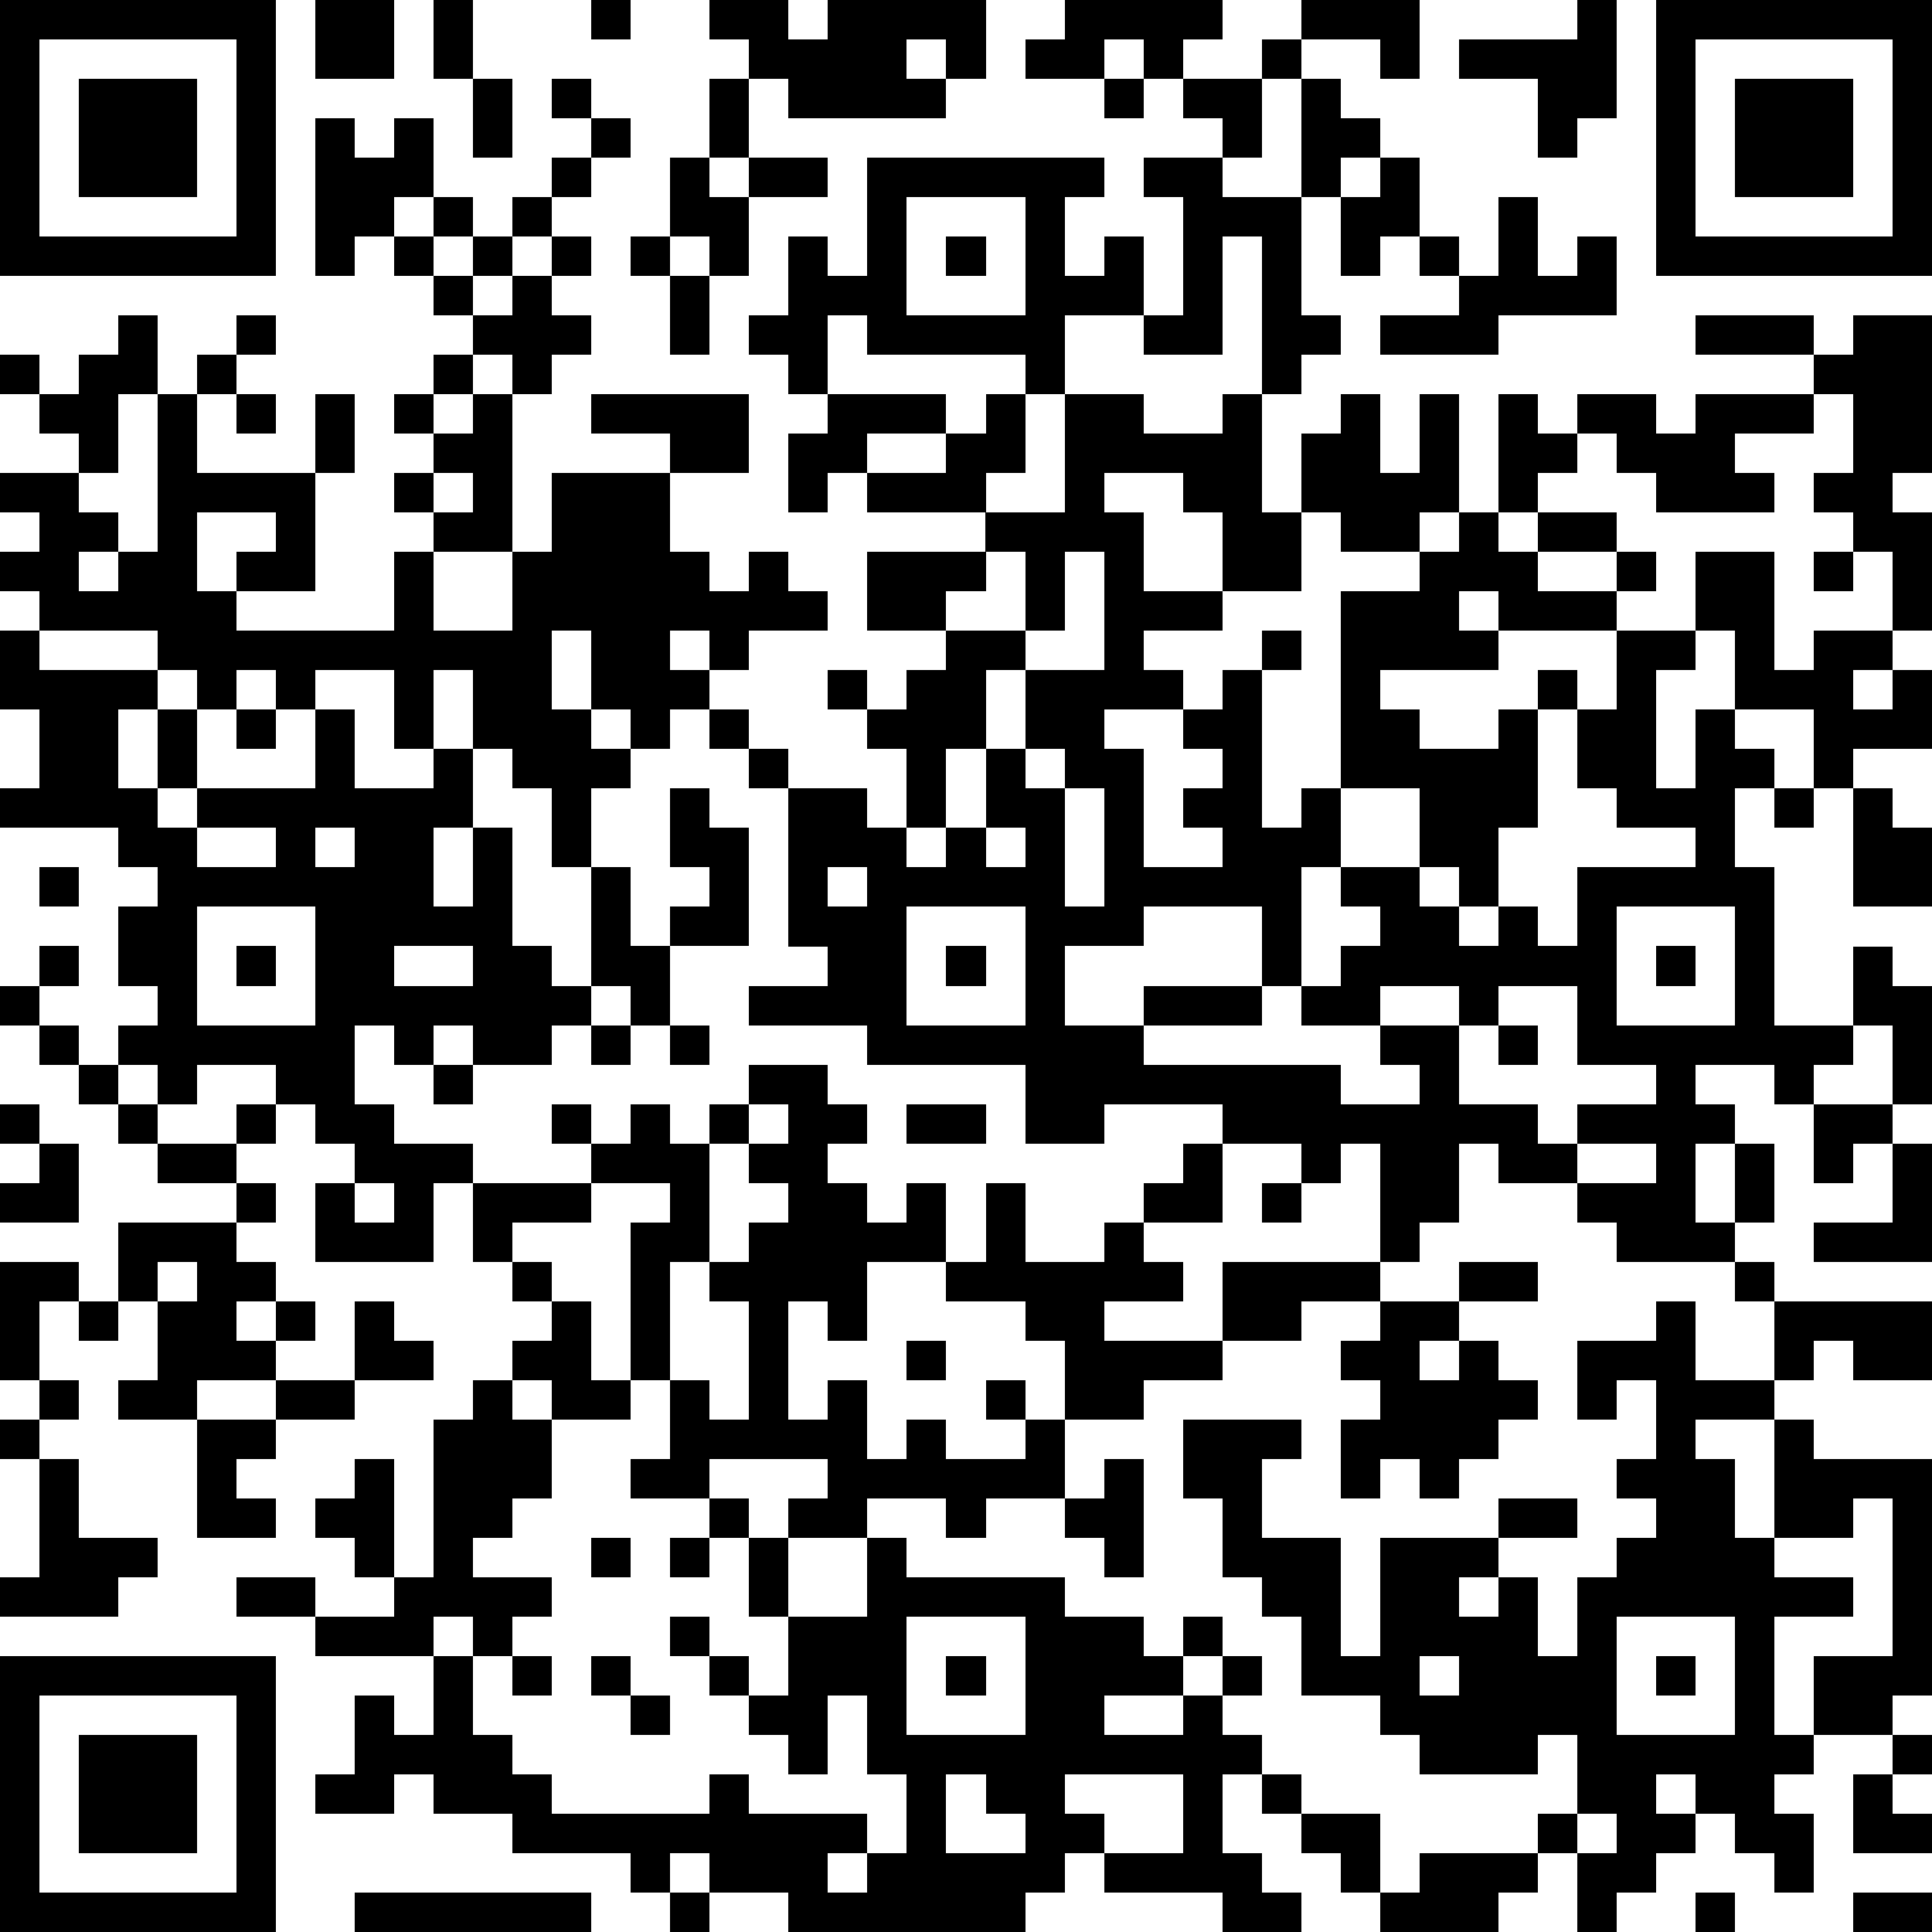 <?xml version="1.0" standalone="yes"?><svg version="1.1" xmlns="http://www.w3.org/2000/svg" xmlns:xlink="http://www.w3.org/1999/xlink" xmlns:ev="http://www.w3.org/2001/xml-events" width="196" height="196" shape-rendering="crispEdges"><path d="M0 0h7v7h-7zM8 0h2v2h-2zM11 0h1v2h-1zM15 0h1v1h-1zM18 0h2v1h1v-1h4v2h-1v-1h-1v1h1v1h-4v-1h-1v-1h-1zM27 0h4v1h-1v1h-1v-1h-1v1h-2v-1h1zM33 0h3v2h-1v-1h-2zM40 0h1v3h-1v1h-1v-2h-2v-1h3zM42 0h7v7h-7zM1 1v5h5v-5zM32 1h1v1h-1zM43 1v5h5v-5zM2 2h3v3h-3zM12 2h1v2h-1zM14 2h1v1h-1zM18 2h1v2h-1zM28 2h1v1h-1zM30 2h2v2h-1v-1h-1zM33 2h1v1h1v1h-1v1h-1zM44 2h3v3h-3zM8 3h1v1h1v-1h1v2h-1v1h-1v1h-1zM15 3h1v1h-1zM14 4h1v1h-1zM17 4h1v1h1v-1h2v1h-2v2h-1v-1h-1zM22 4h6v1h-1v2h1v-1h1v2h-2v2h-1v-1h-4v-1h-1v2h-1v-1h-1v-1h1v-2h1v1h1zM29 4h2v1h2v3h1v1h-1v1h-1v-4h-1v3h-2v-1h1v-3h-1zM35 4h1v2h-1v1h-1v-2h1zM11 5h1v1h-1zM13 5h1v1h-1zM23 5v3h3v-3zM38 5h1v2h1v-1h1v2h-3v1h-3v-1h2v-1h-1v-1h1v1h1zM10 6h1v1h-1zM12 6h1v1h-1zM14 6h1v1h-1zM16 6h1v1h-1zM24 6h1v1h-1zM11 7h1v1h-1zM13 7h1v1h1v1h-1v1h-1v-1h-1v-1h1zM17 7h1v2h-1zM3 8h1v2h-1v2h-1v-1h-1v-1h-1v-1h1v1h1v-1h1zM6 8h1v1h-1zM43 8h3v1h-3zM47 8h2v4h-1v1h1v3h-1v-2h-1v-1h-1v-1h1v-2h-1v-1h1zM5 9h1v1h-1zM11 9h1v1h-1zM4 10h1v2h3v-2h1v2h-1v3h-2v-1h1v-1h-2v2h1v1h4v-2h1v-1h-1v-1h1v-1h-1v-1h1v1h1v-1h1v4h-2v2h2v-2h1v-2h3v-1h-2v-1h4v2h-2v2h1v1h1v-1h1v1h1v1h-2v1h-1v-1h-1v1h1v1h-1v1h-1v-1h-1v-2h-1v2h1v1h1v1h-1v2h-1v-2h-1v-1h-1v-2h-1v2h-1v-2h-2v1h-1v-1h-1v1h-1v-1h-1v-1h-3v-1h-1v-1h1v-1h-1v-1h2v1h1v1h-1v1h1v-1h1zM6 10h1v1h-1zM21 10h3v1h-2v1h-1v1h-1v-2h1zM25 10h1v2h-1v1h-3v-1h2v-1h1zM27 10h2v1h2v-1h1v3h1v-2h1v-1h1v2h1v-2h1v3h-1v1h-2v-1h-1v2h-2v-2h-1v-1h-2v1h1v2h2v1h-2v1h1v1h-2v1h1v3h2v-1h-1v-1h1v-1h-1v-1h1v-1h1v-1h1v1h-1v4h1v-1h1v-5h2v-1h1v-1h1v-3h1v1h1v-1h2v1h1v-1h3v1h-2v1h1v1h-3v-1h-1v-1h-1v1h-1v1h-1v1h1v-1h2v1h-2v1h2v-1h1v1h-1v1h-3v-1h-1v1h1v1h-3v1h1v1h2v-1h1v-1h1v1h-1v3h-1v2h-1v-1h-1v-2h-2v2h-1v3h-1v-2h-3v1h-2v2h2v-1h3v1h-3v1h5v1h2v-1h-1v-1h-2v-1h1v-1h1v-1h-1v-1h2v1h1v1h1v-1h1v1h1v-2h3v-1h-2v-1h-1v-2h1v-2h2v-2h2v3h1v-1h2v1h-1v1h1v-1h1v2h-2v1h-1v-2h-2v-2h-1v1h-1v3h1v-2h1v1h1v1h-1v2h1v4h2v-2h1v1h1v3h-1v-2h-1v1h-1v1h-1v-1h-2v1h1v1h-1v2h1v-2h1v2h-1v1h-3v-1h-1v-1h-2v-1h-1v2h-1v1h-1v-3h-1v1h-1v-1h-2v-1h-3v1h-2v-2h-4v-1h-3v-1h2v-1h-1v-4h-1v-1h-1v-1h1v1h1v1h2v1h1v-2h-1v-1h-1v-1h1v1h1v-1h1v-1h-2v-2h3v-1h2zM11 12v1h1v-1zM25 14v1h-1v1h2v-2zM27 14v2h-1v1h-1v2h-1v2h-1v1h1v-1h1v-2h1v-2h2v-3zM46 14h1v1h-1zM0 16h1v1h3v1h-1v2h1v-2h1v2h-1v1h1v-1h3v-2h1v2h2v-1h1v2h-1v2h1v-2h1v3h1v1h1v-3h1v2h1v-1h1v-1h-1v-2h1v1h1v3h-2v2h-1v-1h-1v1h-1v1h-2v-1h-1v1h-1v-1h-1v2h1v1h2v1h-1v2h-3v-2h1v-1h-1v-1h-1v-1h-2v1h-1v-1h-1v-1h1v-1h-1v-2h1v-1h-1v-1h-3v-1h1v-2h-1zM6 18h1v1h-1zM26 19v1h1v-1zM27 20v3h1v-3zM45 20h1v1h-1zM47 20h1v1h1v2h-2zM5 21v1h2v-1zM8 21v1h1v-1zM25 21v1h1v-1zM1 22h1v1h-1zM21 22v1h1v-1zM5 23v3h3v-3zM23 23v3h3v-3zM41 23v3h3v-3zM1 24h1v1h-1zM6 24h1v1h-1zM10 24v1h2v-1zM24 24h1v1h-1zM42 24h1v1h-1zM0 25h1v1h-1zM35 25v1h2v-1zM38 25v1h-1v2h2v1h1v-1h2v-1h-2v-2zM1 26h1v1h-1zM15 26h1v1h-1zM17 26h1v1h-1zM38 26h1v1h-1zM2 27h1v1h-1zM11 27h1v1h-1zM19 27h2v1h1v1h-1v1h1v1h1v-1h1v2h-2v2h-1v-1h-1v3h1v-1h1v2h1v-1h1v1h2v-1h-1v-1h1v1h1v-2h-1v-1h-2v-1h1v-2h1v2h2v-1h1v-1h1v-1h1v2h-2v1h1v1h-2v1h3v-2h4v1h-2v1h-2v1h-2v1h-2v2h-2v1h-1v-1h-2v1h-2v-1h1v-1h-3v1h-2v-1h1v-2h-1v-4h1v-1h-2v-1h-1v-1h1v1h1v-1h1v1h1v-1h1zM0 28h1v1h-1zM3 28h1v1h-1zM6 28h1v1h-1zM19 28v1h-1v3h-1v3h1v1h1v-3h-1v-1h1v-1h1v-1h-1v-1h1v-1zM23 28h2v1h-2zM46 28h2v1h-1v1h-1zM1 29h1v2h-2v-1h1zM4 29h2v1h-2zM40 29v1h2v-1zM48 29h1v3h-3v-1h2zM6 30h1v1h-1zM9 30v1h1v-1zM12 30h3v1h-2v1h-1zM32 30h1v1h-1zM3 31h3v1h1v1h-1v1h1v-1h1v1h-1v1h-2v1h-2v-1h1v-2h-1zM0 32h2v1h-1v2h-1zM4 32v1h1v-1zM13 32h1v1h-1zM37 32h2v1h-2zM44 32h1v1h-1zM2 33h1v1h-1zM9 33h1v1h1v1h-2zM14 33h1v2h1v1h-2v-1h-1v-1h1zM35 33h2v1h-1v1h1v-1h1v1h1v1h-1v1h-1v1h-1v-1h-1v1h-1v-2h1v-1h-1v-1h1zM42 33h1v2h2v-2h4v2h-2v-1h-1v1h-1v1h-2v1h1v2h1v-3h1v1h3v6h-1v1h-2v-2h2v-4h-1v1h-2v1h2v1h-2v3h1v1h-1v1h1v2h-1v-1h-1v-1h-1v-1h-1v1h1v1h-1v1h-1v1h-1v-2h-1v-1h1v-2h-1v1h-3v-1h-1v-1h-2v-2h-1v-1h-1v-2h-1v-2h3v1h-1v2h2v3h1v-3h3v-1h2v1h-2v1h-1v1h1v-1h1v2h1v-2h1v-1h1v-1h-1v-1h1v-2h-1v1h-1v-2h2zM23 34h1v1h-1zM1 35h1v1h-1zM7 35h2v1h-2zM12 35h1v1h1v2h-1v1h-1v1h2v1h-1v1h-1v-1h-1v1h-3v-1h-2v-1h2v1h2v-1h-1v-1h-1v-1h1v-1h1v3h1v-4h1zM0 36h1v1h-1zM5 36h2v1h-1v1h1v1h-2zM1 37h1v2h2v1h-1v1h-3v-1h1zM28 37h1v3h-1v-1h-1v-1h1zM18 38h1v1h-1zM15 39h1v1h-1zM17 39h1v1h-1zM19 39h1v2h-1zM22 39h1v1h4v1h2v1h1v-1h1v1h-1v1h-2v1h2v-1h1v-1h1v1h-1v1h1v1h-1v2h1v1h1v1h-2v-1h-3v-1h-1v1h-1v1h-6v-1h-2v-1h-1v1h-1v-1h-3v-1h-2v-1h-1v1h-2v-1h1v-2h1v1h1v-2h1v2h1v1h1v1h4v-1h1v1h3v1h-1v1h1v-1h1v-2h-1v-2h-1v2h-1v-1h-1v-1h-1v-1h-1v-1h1v1h1v1h1v-2h2zM23 41v3h3v-3zM41 41v3h3v-3zM0 42h7v7h-7zM13 42h1v1h-1zM15 42h1v1h-1zM24 42h1v1h-1zM36 42v1h1v-1zM42 42h1v1h-1zM1 43v5h5v-5zM16 43h1v1h-1zM2 44h3v3h-3zM48 44h1v1h-1zM24 45v2h2v-1h-1v-1zM27 45v1h1v1h2v-2zM32 45h1v1h-1zM47 45h1v1h1v1h-2zM33 46h2v2h-1v-1h-1zM40 46v1h1v-1zM36 47h3v1h-1v1h-3v-1h1zM9 48h6v1h-6zM17 48h1v1h-1zM43 48h1v1h-1zM47 48h2v1h-2z" style="fill:#000" transform="translate(0,0) scale(4)"/></svg>